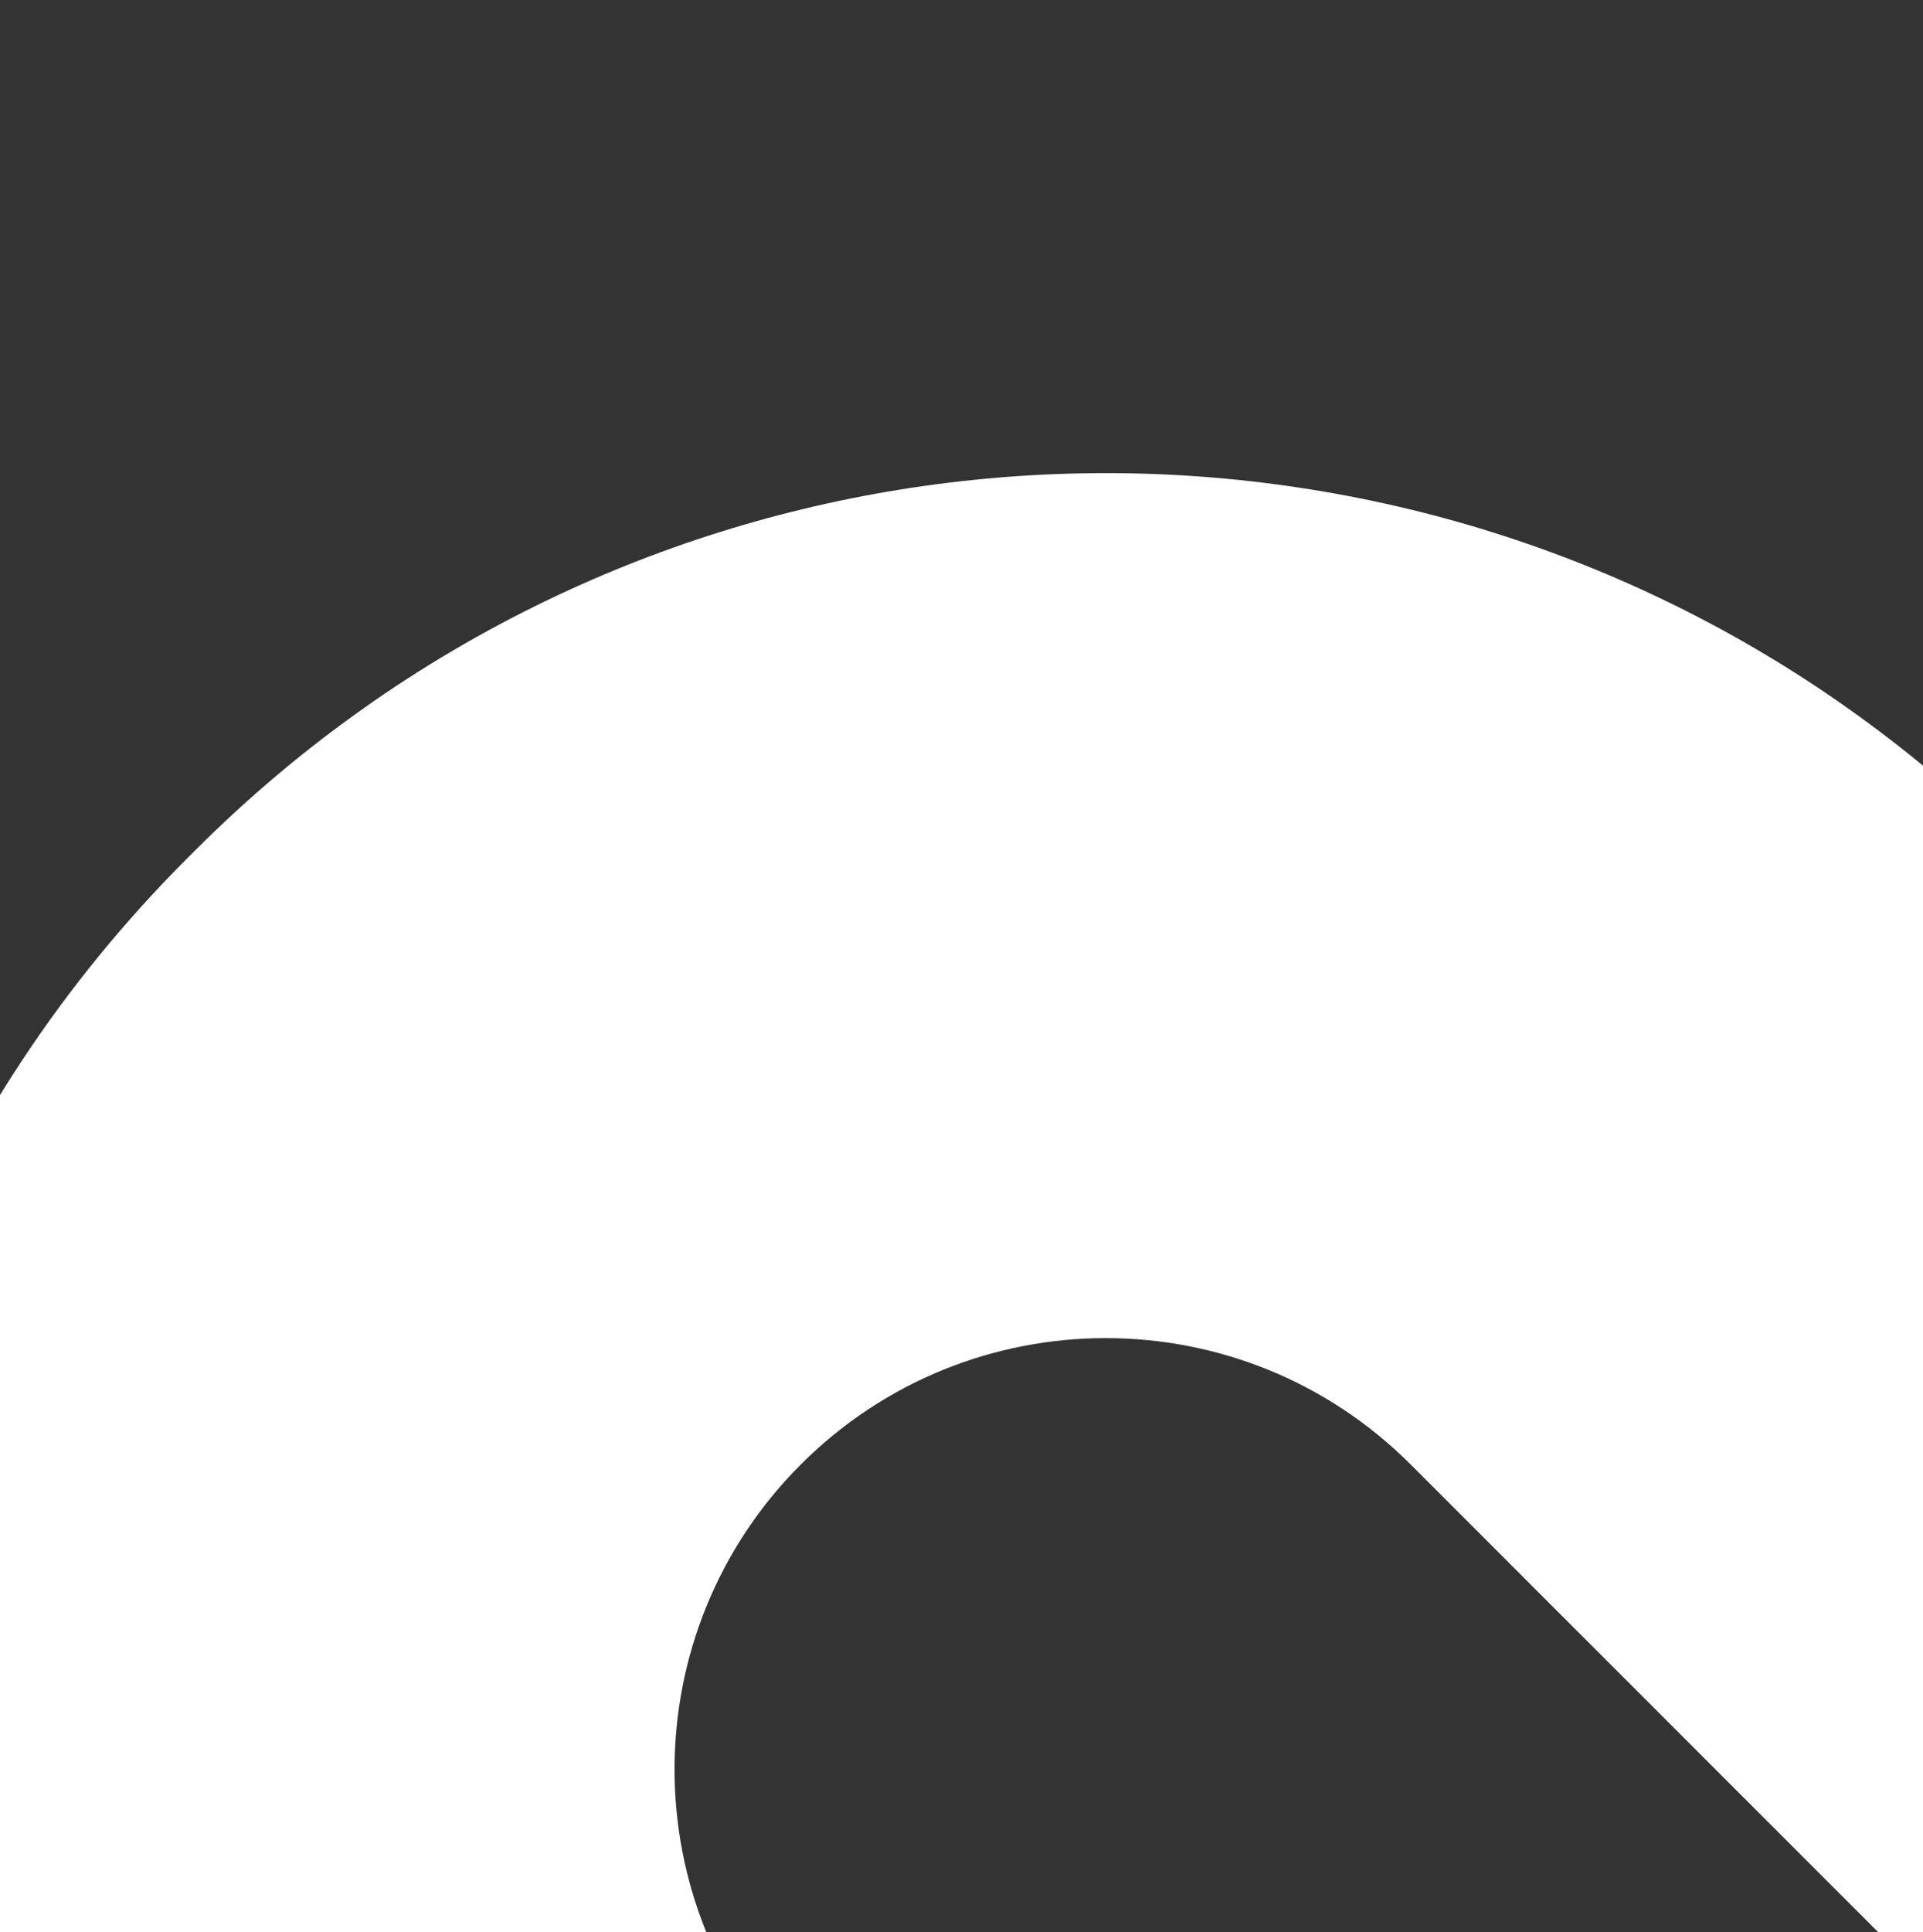 <svg width="667" height="670" viewBox="0 0 667 670" fill="none" xmlns="http://www.w3.org/2000/svg">
  <rect x="0" y="0" width="667" height="670" fill="#333333" stroke="none"/>
  <path fill-rule="evenodd" clip-rule="evenodd"
    d="M1357.46 738.555L1354.57 741.446C1318.01 778.004 1276.68 806.867 1232.6 828.09L932.844 528.335C991.28 586.771 1085.99 586.798 1144.4 528.388C1202.72 470.075 1202.79 375.579 1144.64 317.12L595.046 -232.473L806.551 -443.978L1357.06 106.529C1450.82 200.292 1494.16 325.368 1487.11 448.088C1481.08 553.68 1438.12 657.893 1357.46 738.555ZM1655.22 404.691C1699.3 383.469 1740.62 354.592 1777.18 318.034L1780.08 315.13C1954.5 140.718 1954.5 -142.083 1780.08 -316.495L1229.58 -867.003L1018.07 -655.498L1567.13 -106.435C1625.54 -48.026 1625.54 46.661 1567.13 105.07C1508.72 163.48 1414.04 163.48 1355.63 105.07L1357.09 106.529C1450.85 200.292 1494.18 325.354 1487.14 448.087C1544.87 444.769 1602.07 430.303 1655.25 404.691L1655.22 404.691ZM277.775 719.314C219.365 660.904 219.365 566.218 277.775 507.809C336.184 449.399 430.87 449.399 489.28 507.809L722.53 741.058C860.398 878.926 1065.95 907.79 1232.2 827.716L699.34 294.858C561.472 156.99 355.921 128.127 189.672 208.201C145.594 229.424 104.272 258.3 67.715 294.858L64.811 297.762C-109.615 472.188 -109.601 754.975 64.811 929.387L615.319 1479.9L826.824 1268.39L277.761 719.327L277.775 719.314Z"
    fill="white" />
</svg>